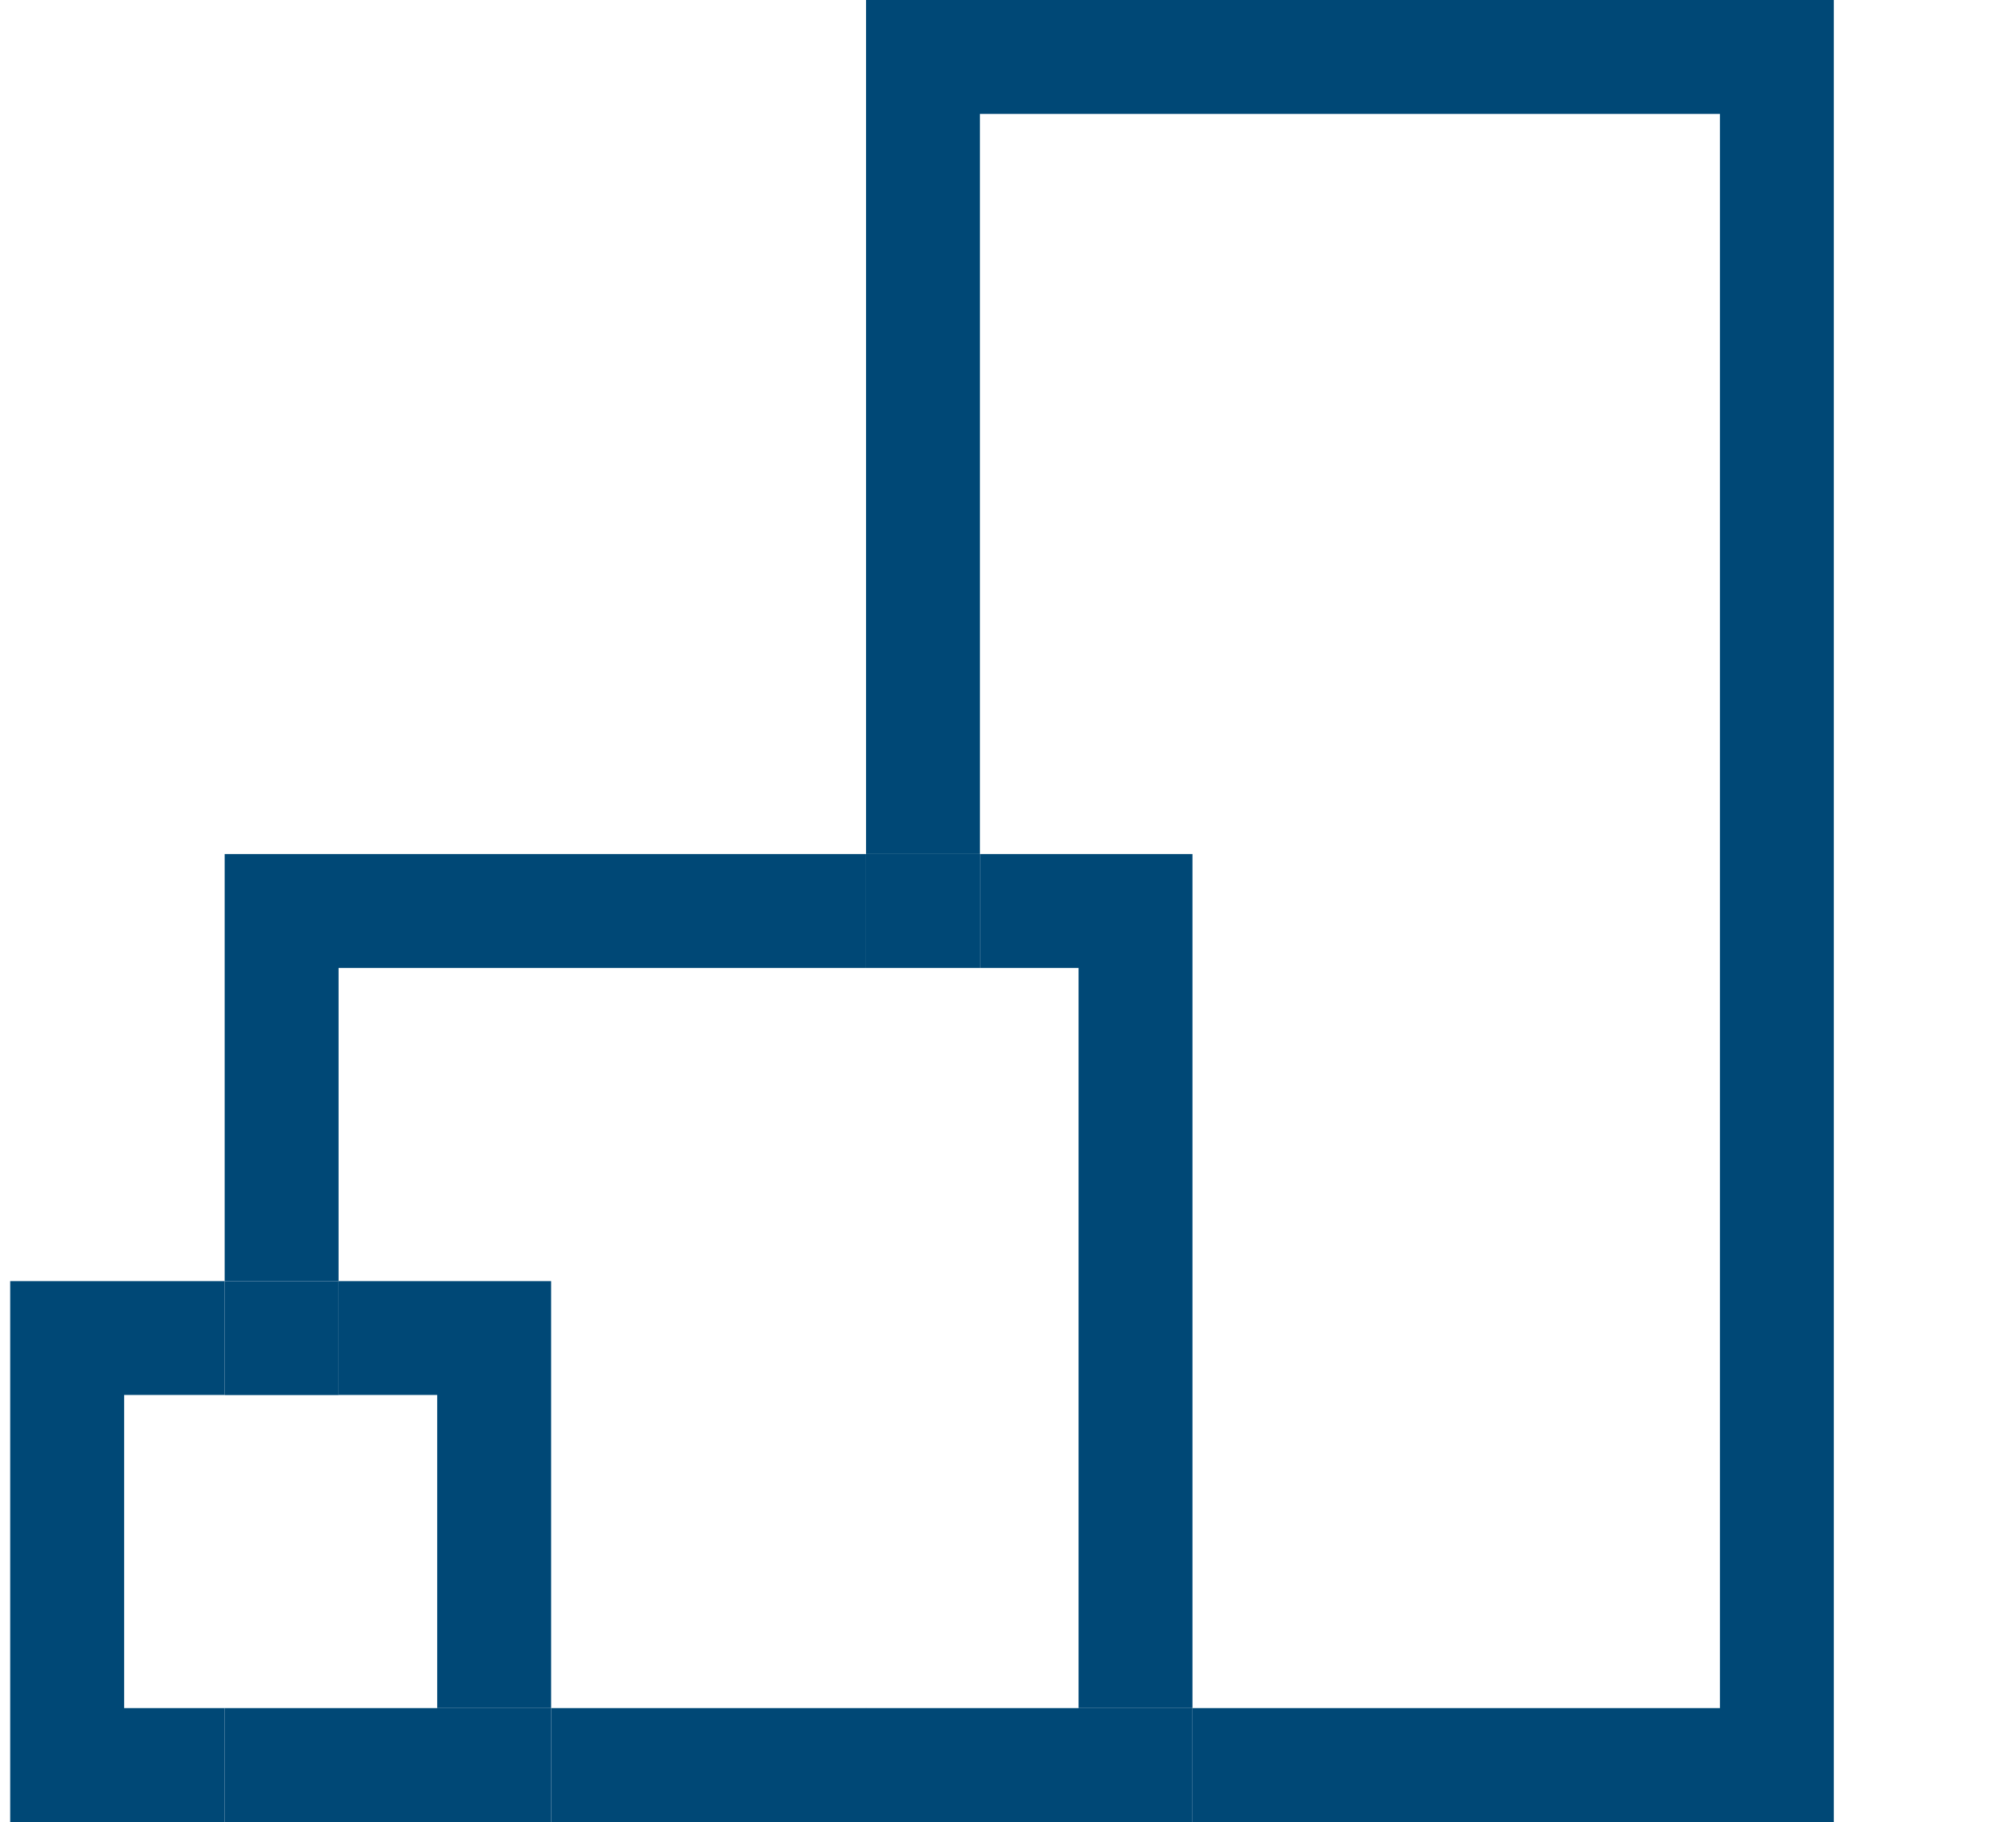 <?xml version="1.0" encoding="utf-8"?>
<!-- Generator: Adobe Illustrator 25.0.0, SVG Export Plug-In . SVG Version: 6.00 Build 0)  -->
<svg version="1.1" id="Layer_1" xmlns="http://www.w3.org/2000/svg" xmlns:xlink="http://www.w3.org/1999/xlink" x="0px" y="0px"
	 viewBox="0 0 166 150" style="enable-background:new 0 0 166 150;" xml:space="preserve">
<style type="text/css">
	.st0{fill:none;}
	.st1{fill:#004876;}
</style>
<g>
	<polygon class="st0" points="27.88,79.69 27.88,105.47 45.38,105.47 45.38,140.62 71.31,140.62 71.31,79.69 	"/>
	<rect x="27.88" y="114.84" class="st0" width="8.12" height="25.78"/>
	<polygon class="st0" points="98.19,140.62 141.62,140.62 141.62,9.38 80.69,9.38 80.69,70.31 98.19,70.31 	"/>
	<rect x="80.69" y="79.69" class="st0" width="8.12" height="60.94"/>
	<rect x="10.22" y="114.84" class="st0" width="8.28" height="25.78"/>
	<polygon class="st1" points="71.31,0 71.31,70.31 80.69,70.31 80.69,9.38 141.62,9.38 141.62,140.62 98.19,140.62 98.19,150 
		151,150 151,0 	"/>
	<polygon class="st1" points="88.81,79.69 88.81,140.62 98.19,140.62 98.19,70.31 80.69,70.31 80.69,79.69 	"/>
	<rect x="45.38" y="140.62" class="st1" width="25.94" height="9.38"/>
	<polygon class="st1" points="27.88,79.69 71.31,79.69 71.31,70.31 18.5,70.31 18.5,105.47 27.88,105.47 	"/>
	<rect x="71.31" y="70.31" class="st1" width="9.38" height="9.38"/>
	<polygon class="st1" points="88.81,140.62 80.69,140.62 71.31,140.62 71.31,150 98.19,150 98.19,140.62 	"/>
	<polygon class="st1" points="10.22,140.62 10.22,114.84 18.5,114.84 18.5,105.47 0.84,105.47 0.84,150 18.5,150 18.5,140.62 	"/>
	<polygon class="st1" points="27.88,105.47 27.88,114.84 36,114.84 36,140.62 45.38,140.62 45.38,105.47 	"/>
	<polygon class="st1" points="36,140.62 27.88,140.62 18.5,140.62 18.5,150 45.38,150 45.38,140.62 	"/>
	<rect x="18.5" y="105.47" class="st1" width="9.38" height="9.38"/>
</g>
</svg>
